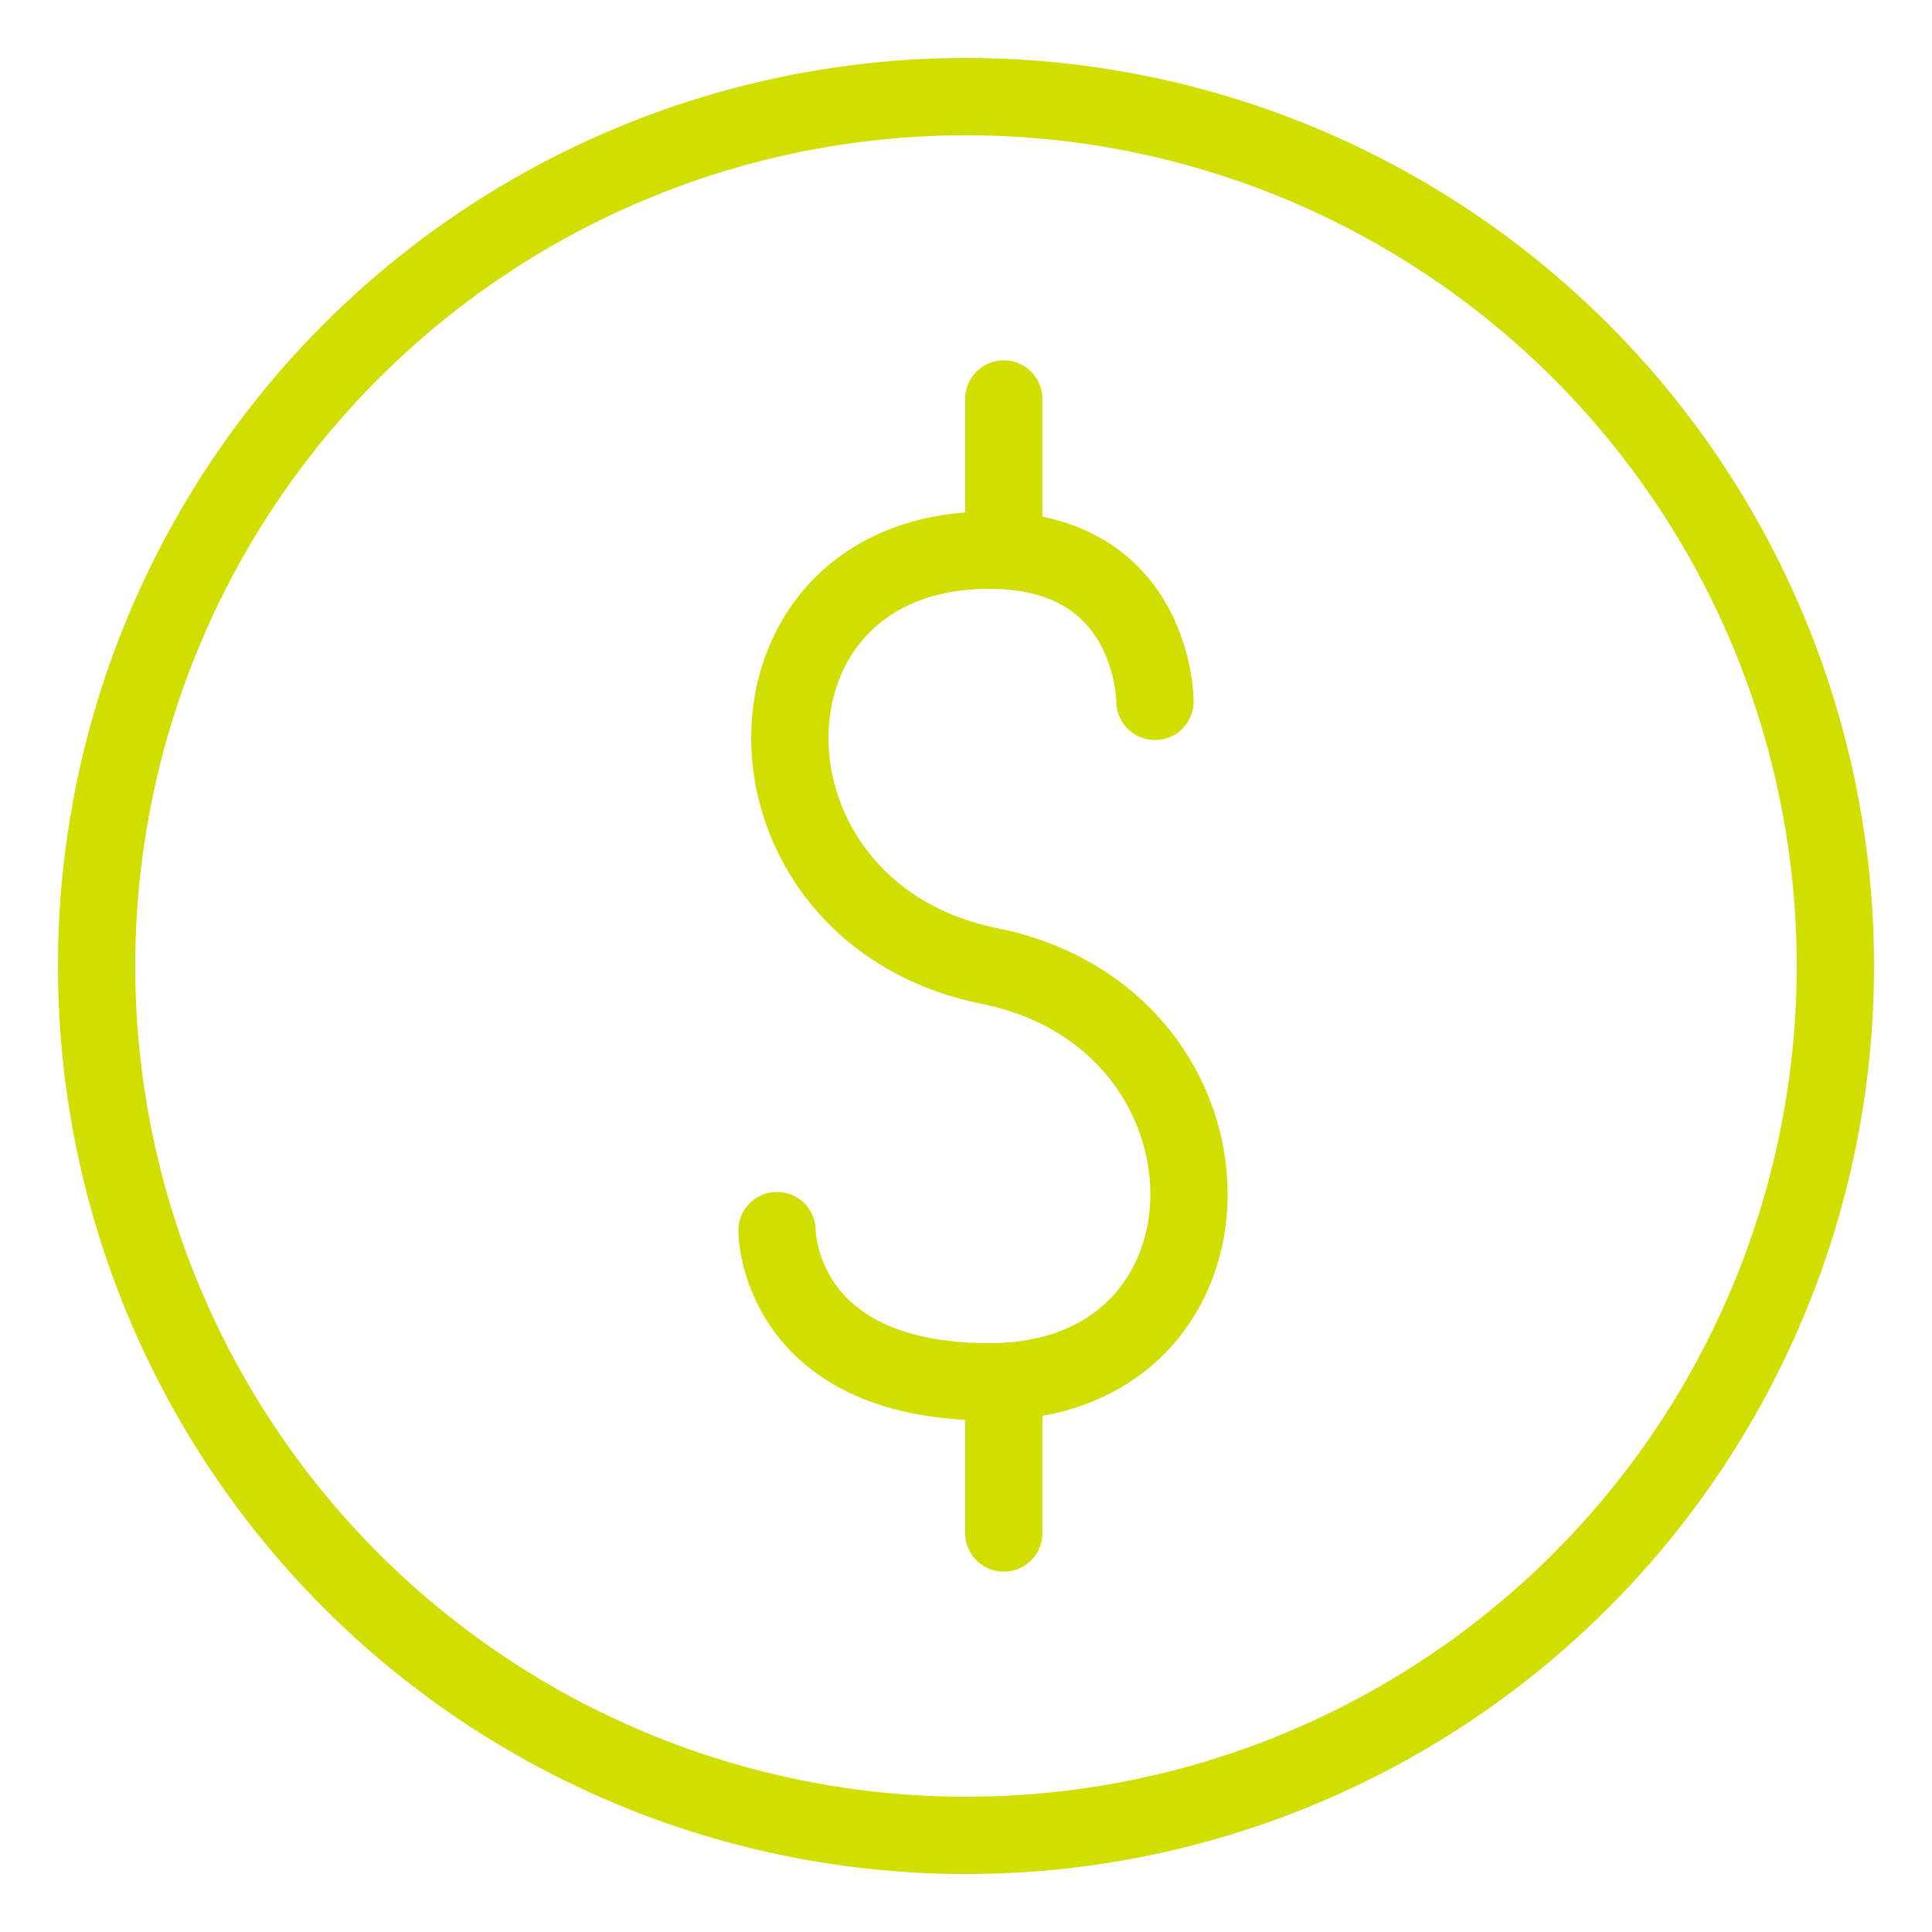 <?xml version="1.0" encoding="utf-8"?>
<!-- Generator: Adobe Illustrator 25.3.1, SVG Export Plug-In . SVG Version: 6.00 Build 0)  -->
<svg version="1.1" id="Layer_1" xmlns="http://www.w3.org/2000/svg" xmlns:xlink="http://www.w3.org/1999/xlink" x="0px" y="0px"
	 viewBox="0 0 50 50" enable-background="new 0 0 50 50" xml:space="preserve">
<g>
	<path fill="none" stroke="#D0DF00" stroke-width="2" stroke-linecap="round" stroke-linejoin="round" stroke-miterlimit="10" d="
		M20.109,31.848c0,0,0,3.913,5.497,3.913c6.887,0,6.887-9.368-0-10.761s-6.887-10.761,0-10.761
		c4.285,0,4.285,3.913,4.285,3.913"/>
	
		<line fill="none" stroke="#D0DF00" stroke-width="2" stroke-linecap="round" stroke-linejoin="round" stroke-miterlimit="10" x1="25.978" y1="10.326" x2="25.978" y2="14.239"/>
	
		<line fill="none" stroke="#D0DF00" stroke-width="2" stroke-linecap="round" stroke-linejoin="round" stroke-miterlimit="10" x1="25.978" y1="35.761" x2="25.978" y2="39.674"/>
	
		<circle fill="none" stroke="#D0DF00" stroke-width="2" stroke-linecap="round" stroke-linejoin="round" stroke-miterlimit="10" cx="25" cy="25" r="22.5"/>
</g>
</svg>

